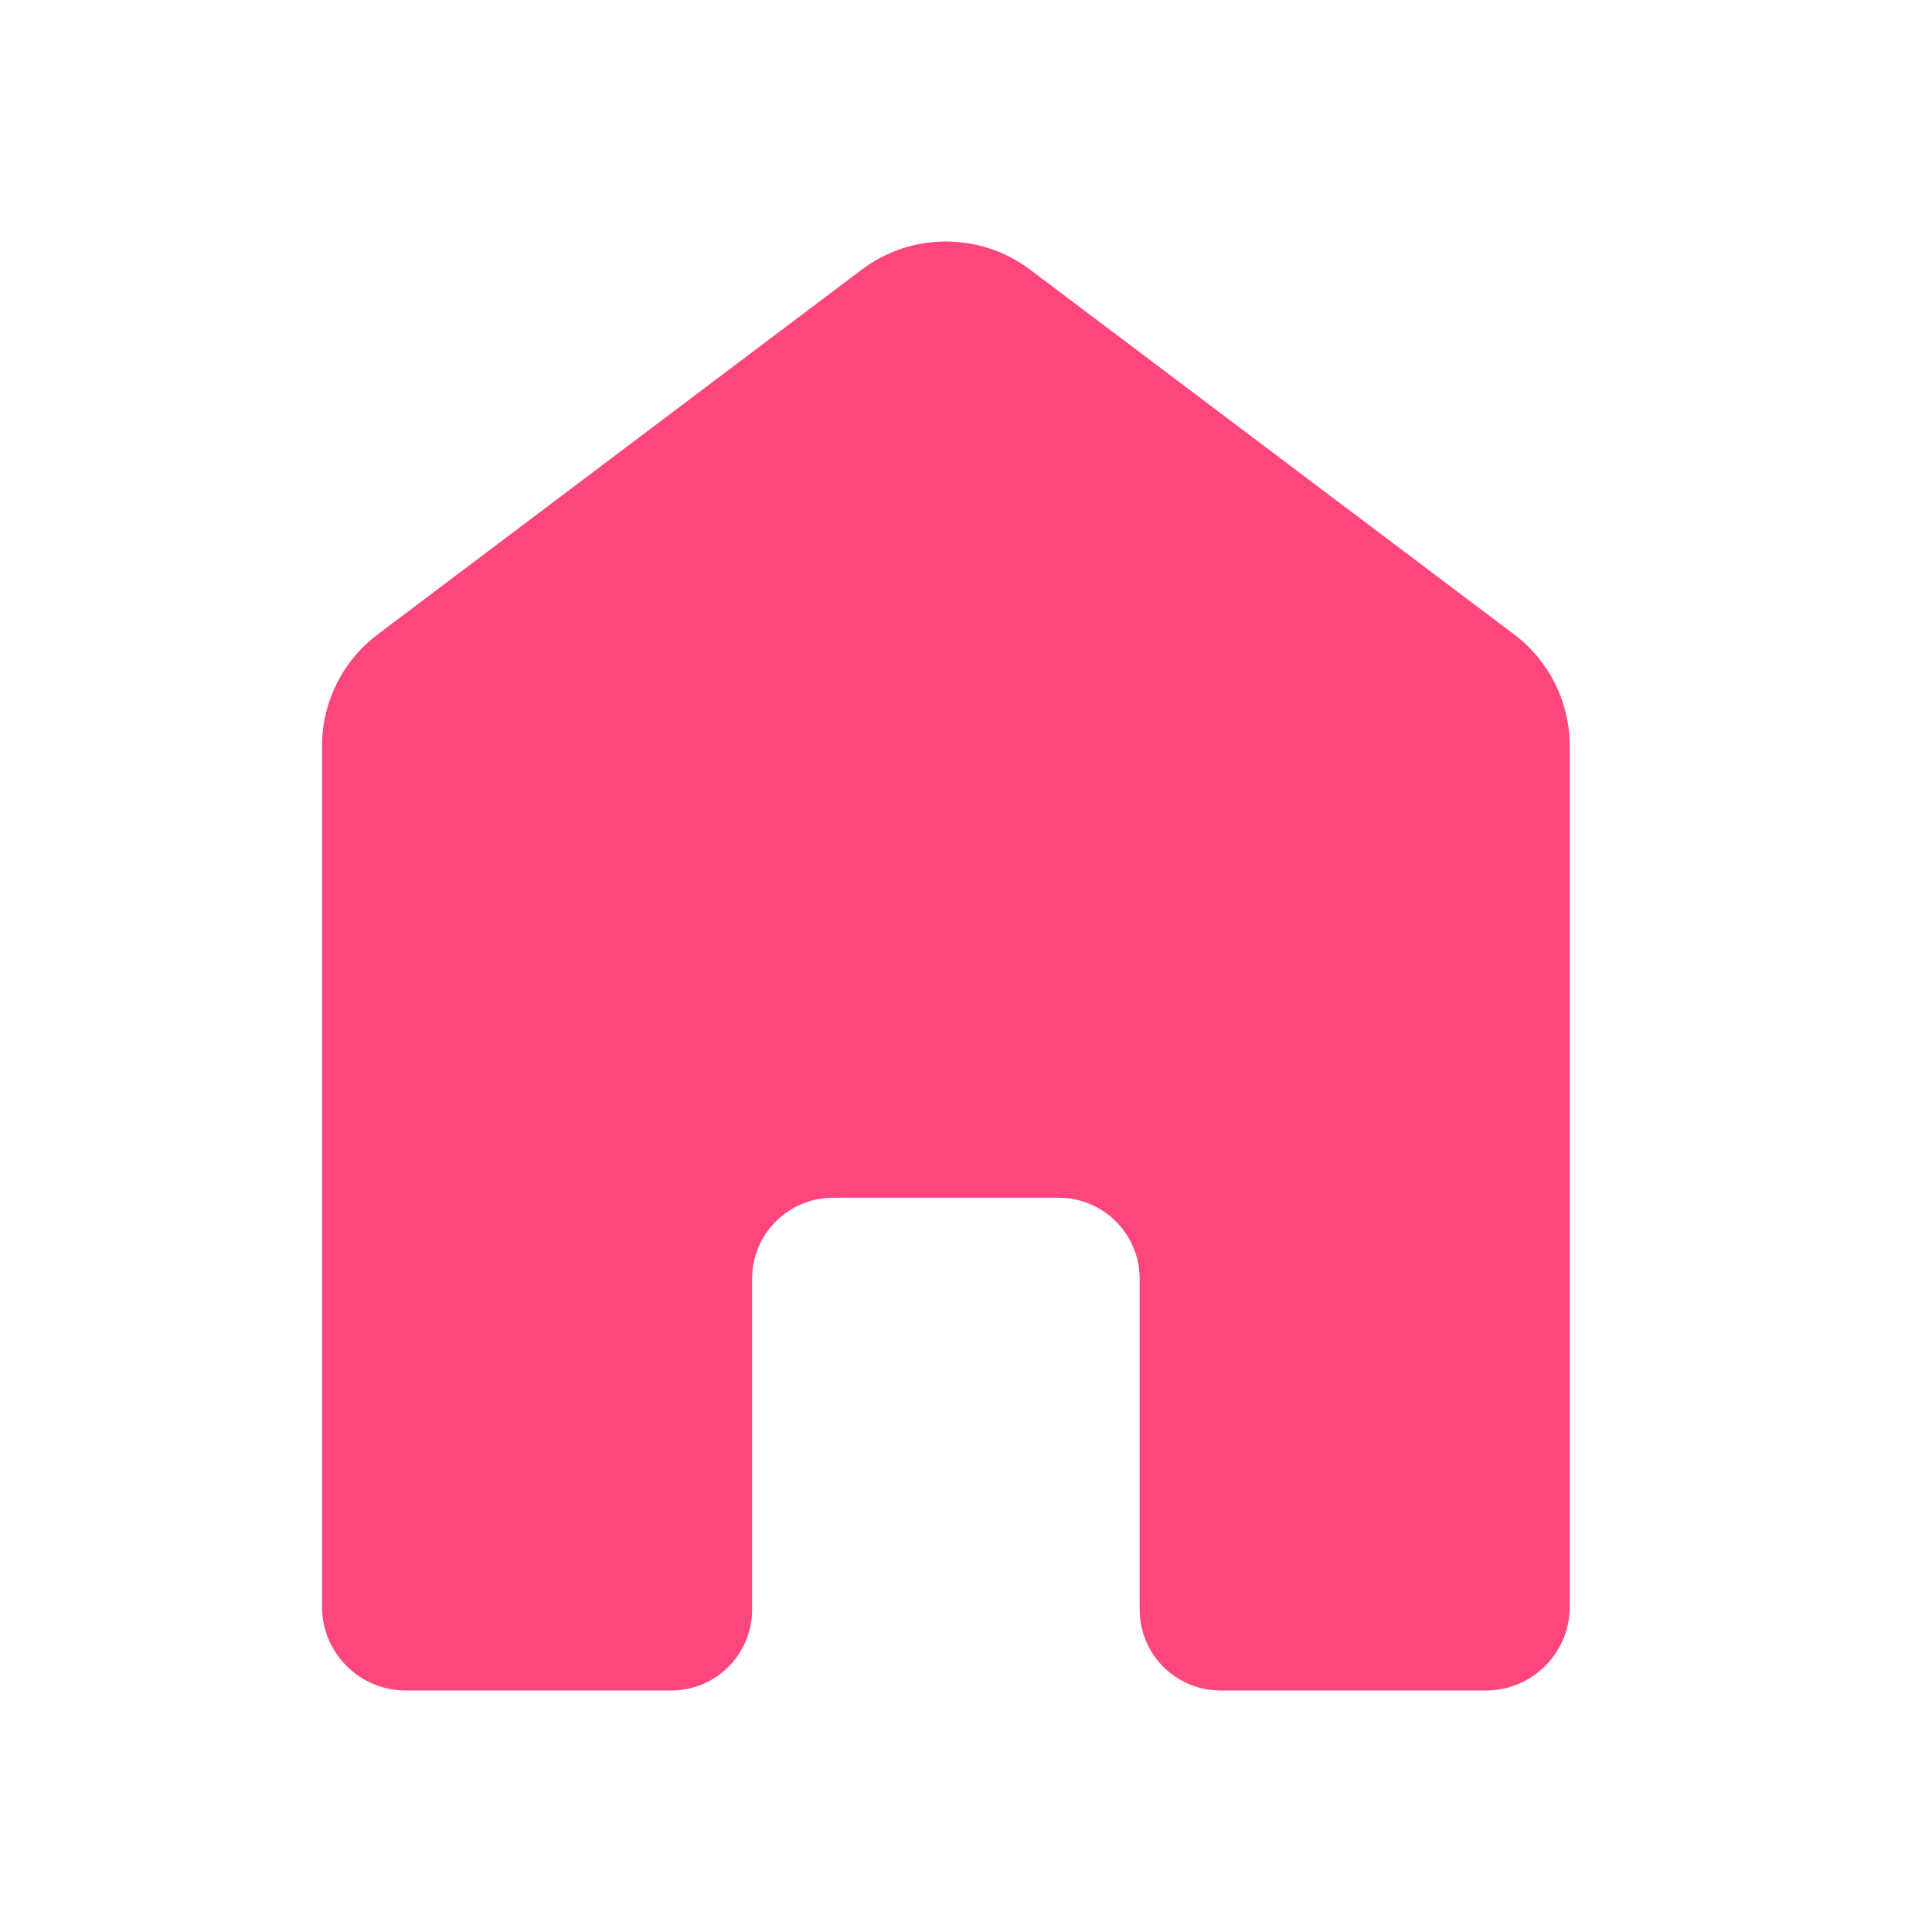 <?xml version="1.0" encoding="UTF-8"?> <svg xmlns="http://www.w3.org/2000/svg" width="24" height="24" viewBox="0 0 24 24" fill="none"><path d="M18.808 7.88L12.797 3.35C12.177 2.883 11.323 2.883 10.704 3.35L4.693 7.88C4.256 8.208 4 8.722 4 9.269V19.958C4 20.534 4.466 21 5.042 21H8.339C8.894 21 9.343 20.55 9.343 19.995V15.884C9.343 15.329 9.793 14.879 10.348 14.879H13.152C13.707 14.879 14.157 15.329 14.157 15.884V19.995C14.157 20.55 14.607 21 15.162 21H18.459C19.034 21 19.5 20.534 19.5 19.958V9.269C19.5 8.722 19.244 8.208 18.808 7.88H18.808Z" fill="#FF467C"></path></svg> 